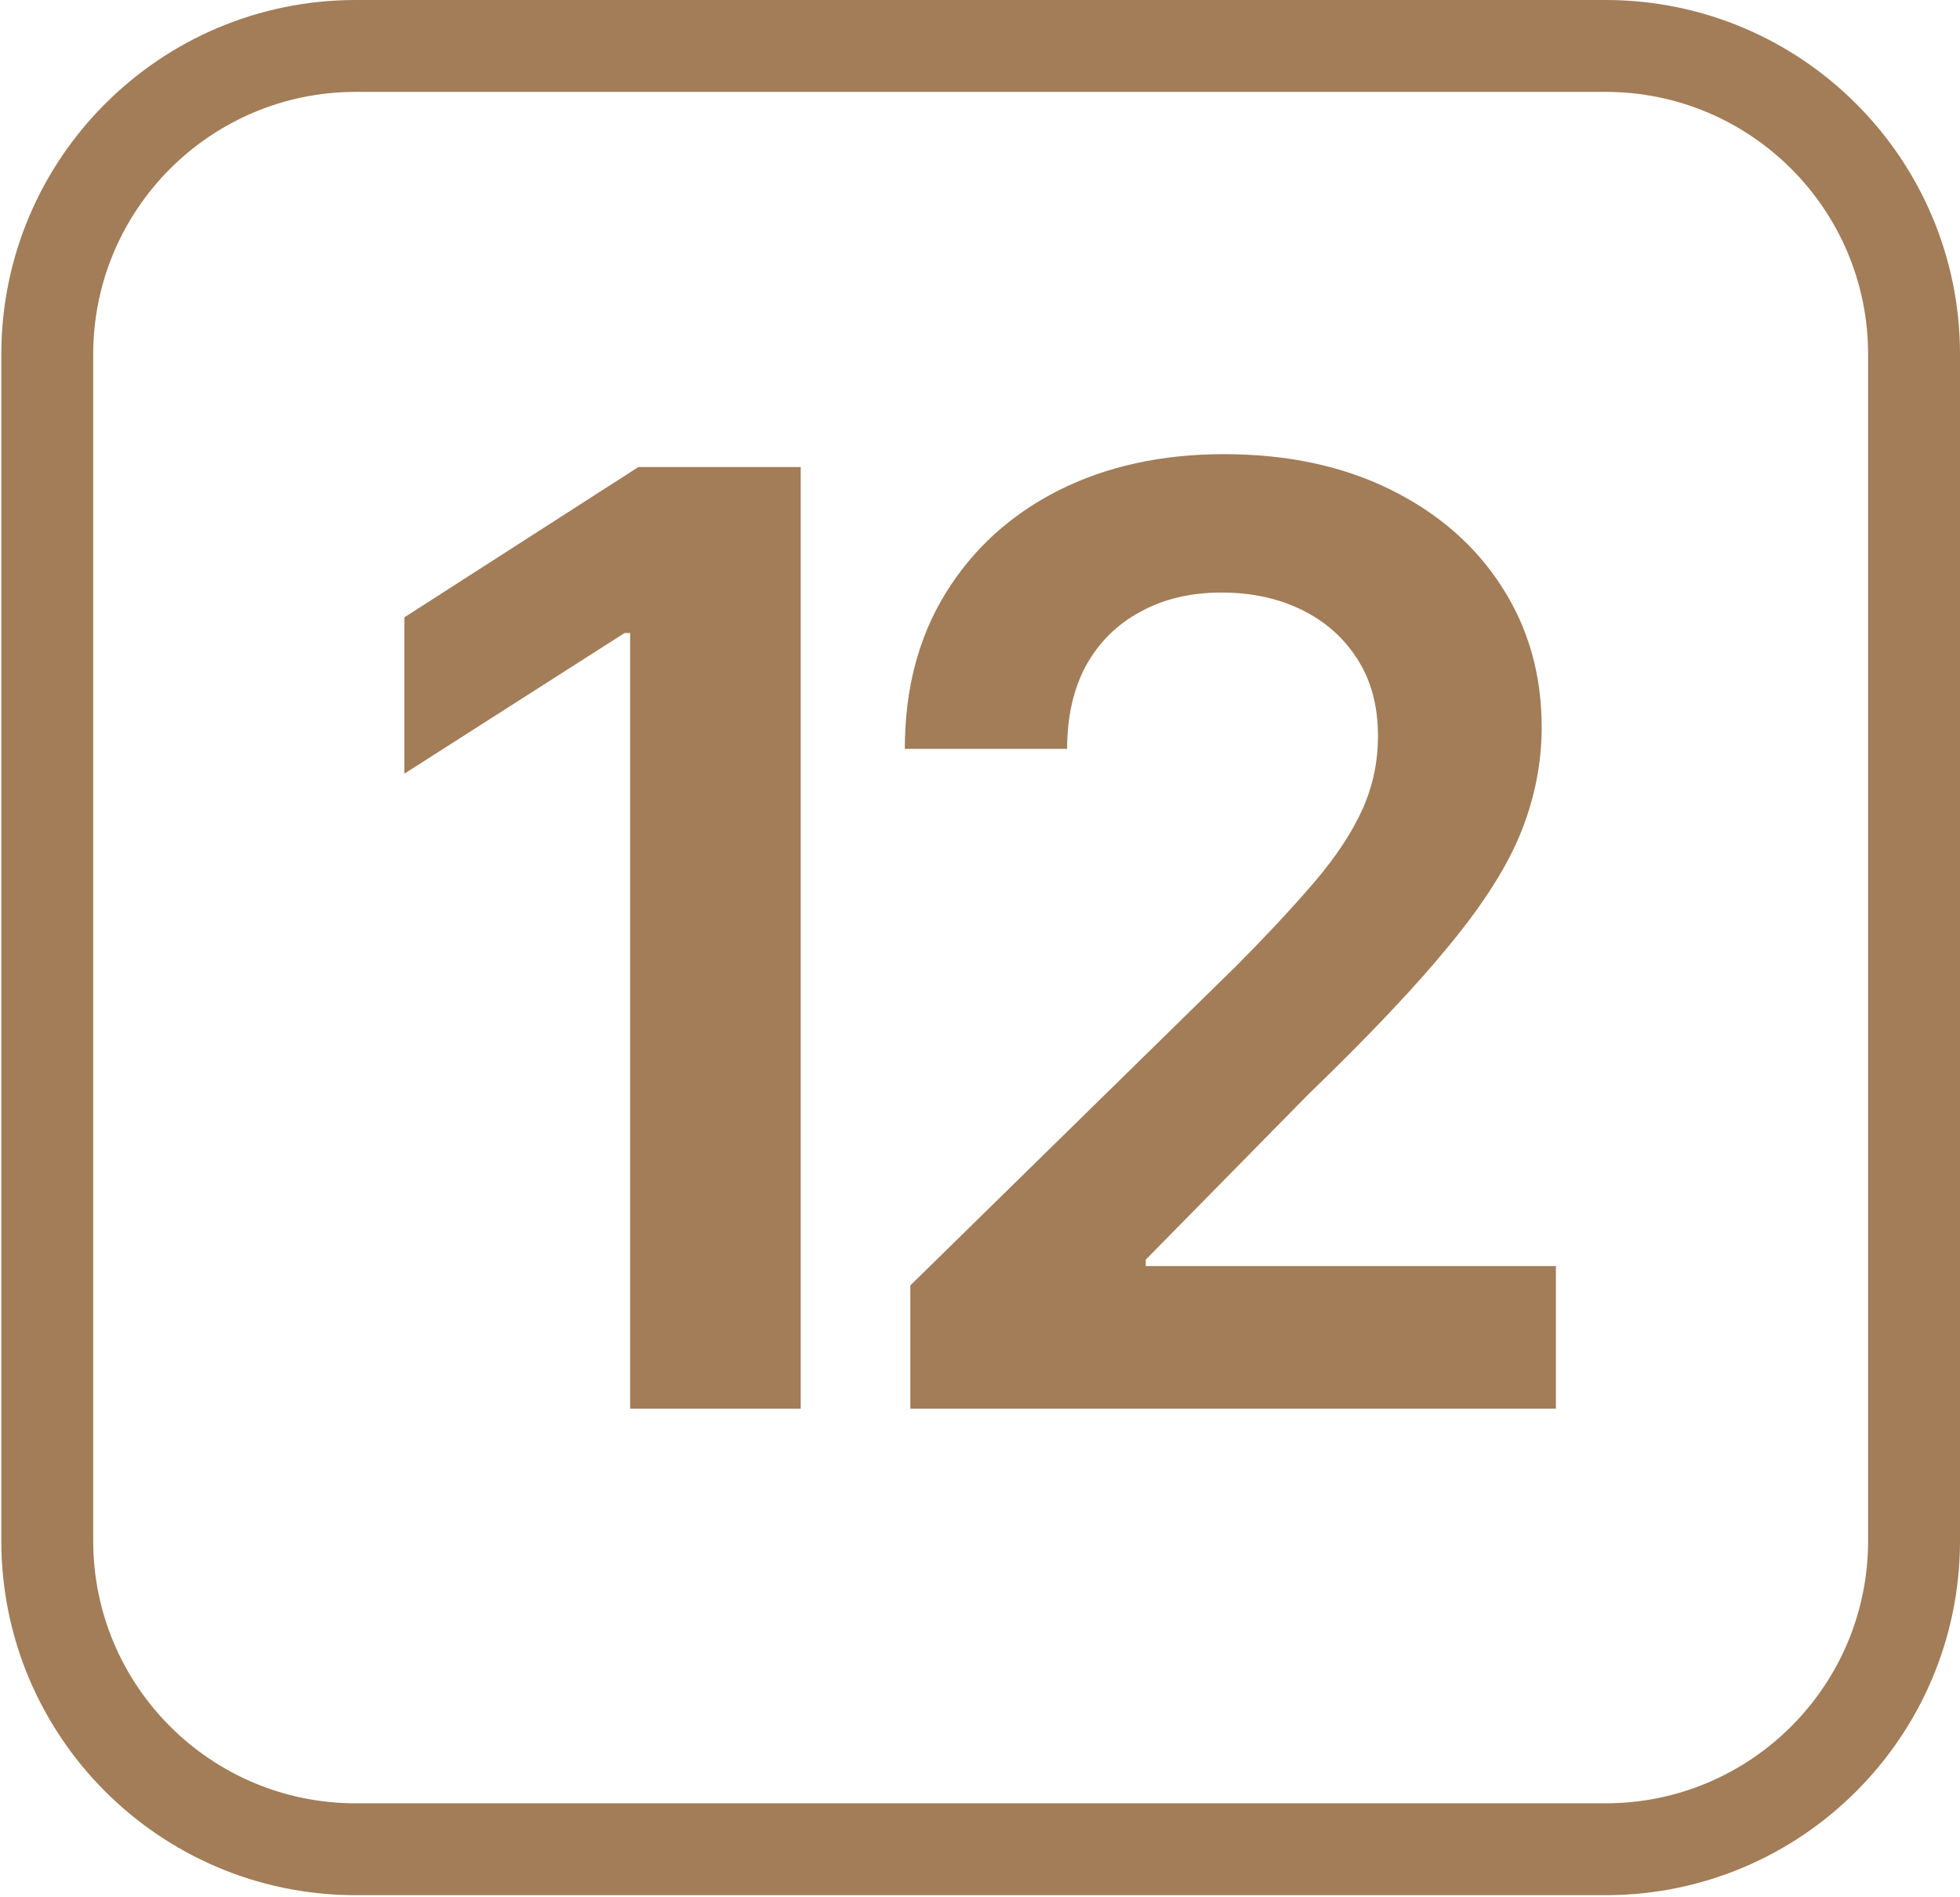 <?xml version="1.0" encoding="UTF-8"?> <svg xmlns="http://www.w3.org/2000/svg" width="1493" height="1445" viewBox="0 0 1493 1445" fill="none"><path d="M1223 1373.85V1443.85H271V1373.85H1223ZM1423 1173.85V270C1423 159.543 1333.46 70 1223 70H271C160.543 70 71 159.543 71 270V1173.85C71 1284.3 160.543 1373.85 271 1373.85V1443.85L269.254 1443.84C120.941 1442.9 1 1322.38 1 1173.85V270C1 120.883 121.883 6e-06 271 0H1223C1372.12 0 1493 120.883 1493 270V1173.85L1492.99 1175.59C1492.06 1323.32 1372.48 1442.9 1224.75 1443.84L1223 1443.85V1373.85C1333.46 1373.85 1423 1284.3 1423 1173.85Z" fill="#A27D58"></path><path d="M693.432 1073.15V979.28L942.471 735.145C966.289 711.094 986.137 689.727 1002.02 671.047C1017.89 652.366 1029.8 634.269 1037.74 616.755C1045.68 599.242 1049.65 580.561 1049.65 560.713C1049.65 538.062 1044.51 518.681 1034.24 502.569C1023.97 486.223 1009.84 473.613 991.858 464.74C973.878 455.867 953.446 451.43 930.561 451.43C906.977 451.43 886.311 456.334 868.564 466.141C850.818 475.715 837.041 489.375 827.233 507.122C817.659 524.869 812.872 546.002 812.872 570.52H689.229C689.229 524.986 699.62 485.406 720.402 451.78C741.185 418.155 769.79 392.118 806.217 373.671C842.878 355.224 884.91 346 932.313 346C980.416 346 1022.68 354.99 1059.11 372.97C1095.54 390.951 1123.79 415.586 1143.87 446.877C1164.19 478.167 1174.35 513.894 1174.35 554.058C1174.35 580.911 1169.21 607.298 1158.93 633.218C1148.66 659.137 1130.56 687.859 1104.64 719.383C1078.96 750.907 1042.88 789.086 996.411 833.92L872.768 959.665V964.569H1185.2V1073.15H693.432Z" fill="#A27D58"></path><path d="M609.929 355.808V1073.15H479.98V482.253H475.777L308 589.435V470.344L486.285 355.808H609.929Z" fill="#A27D58"></path></svg> 